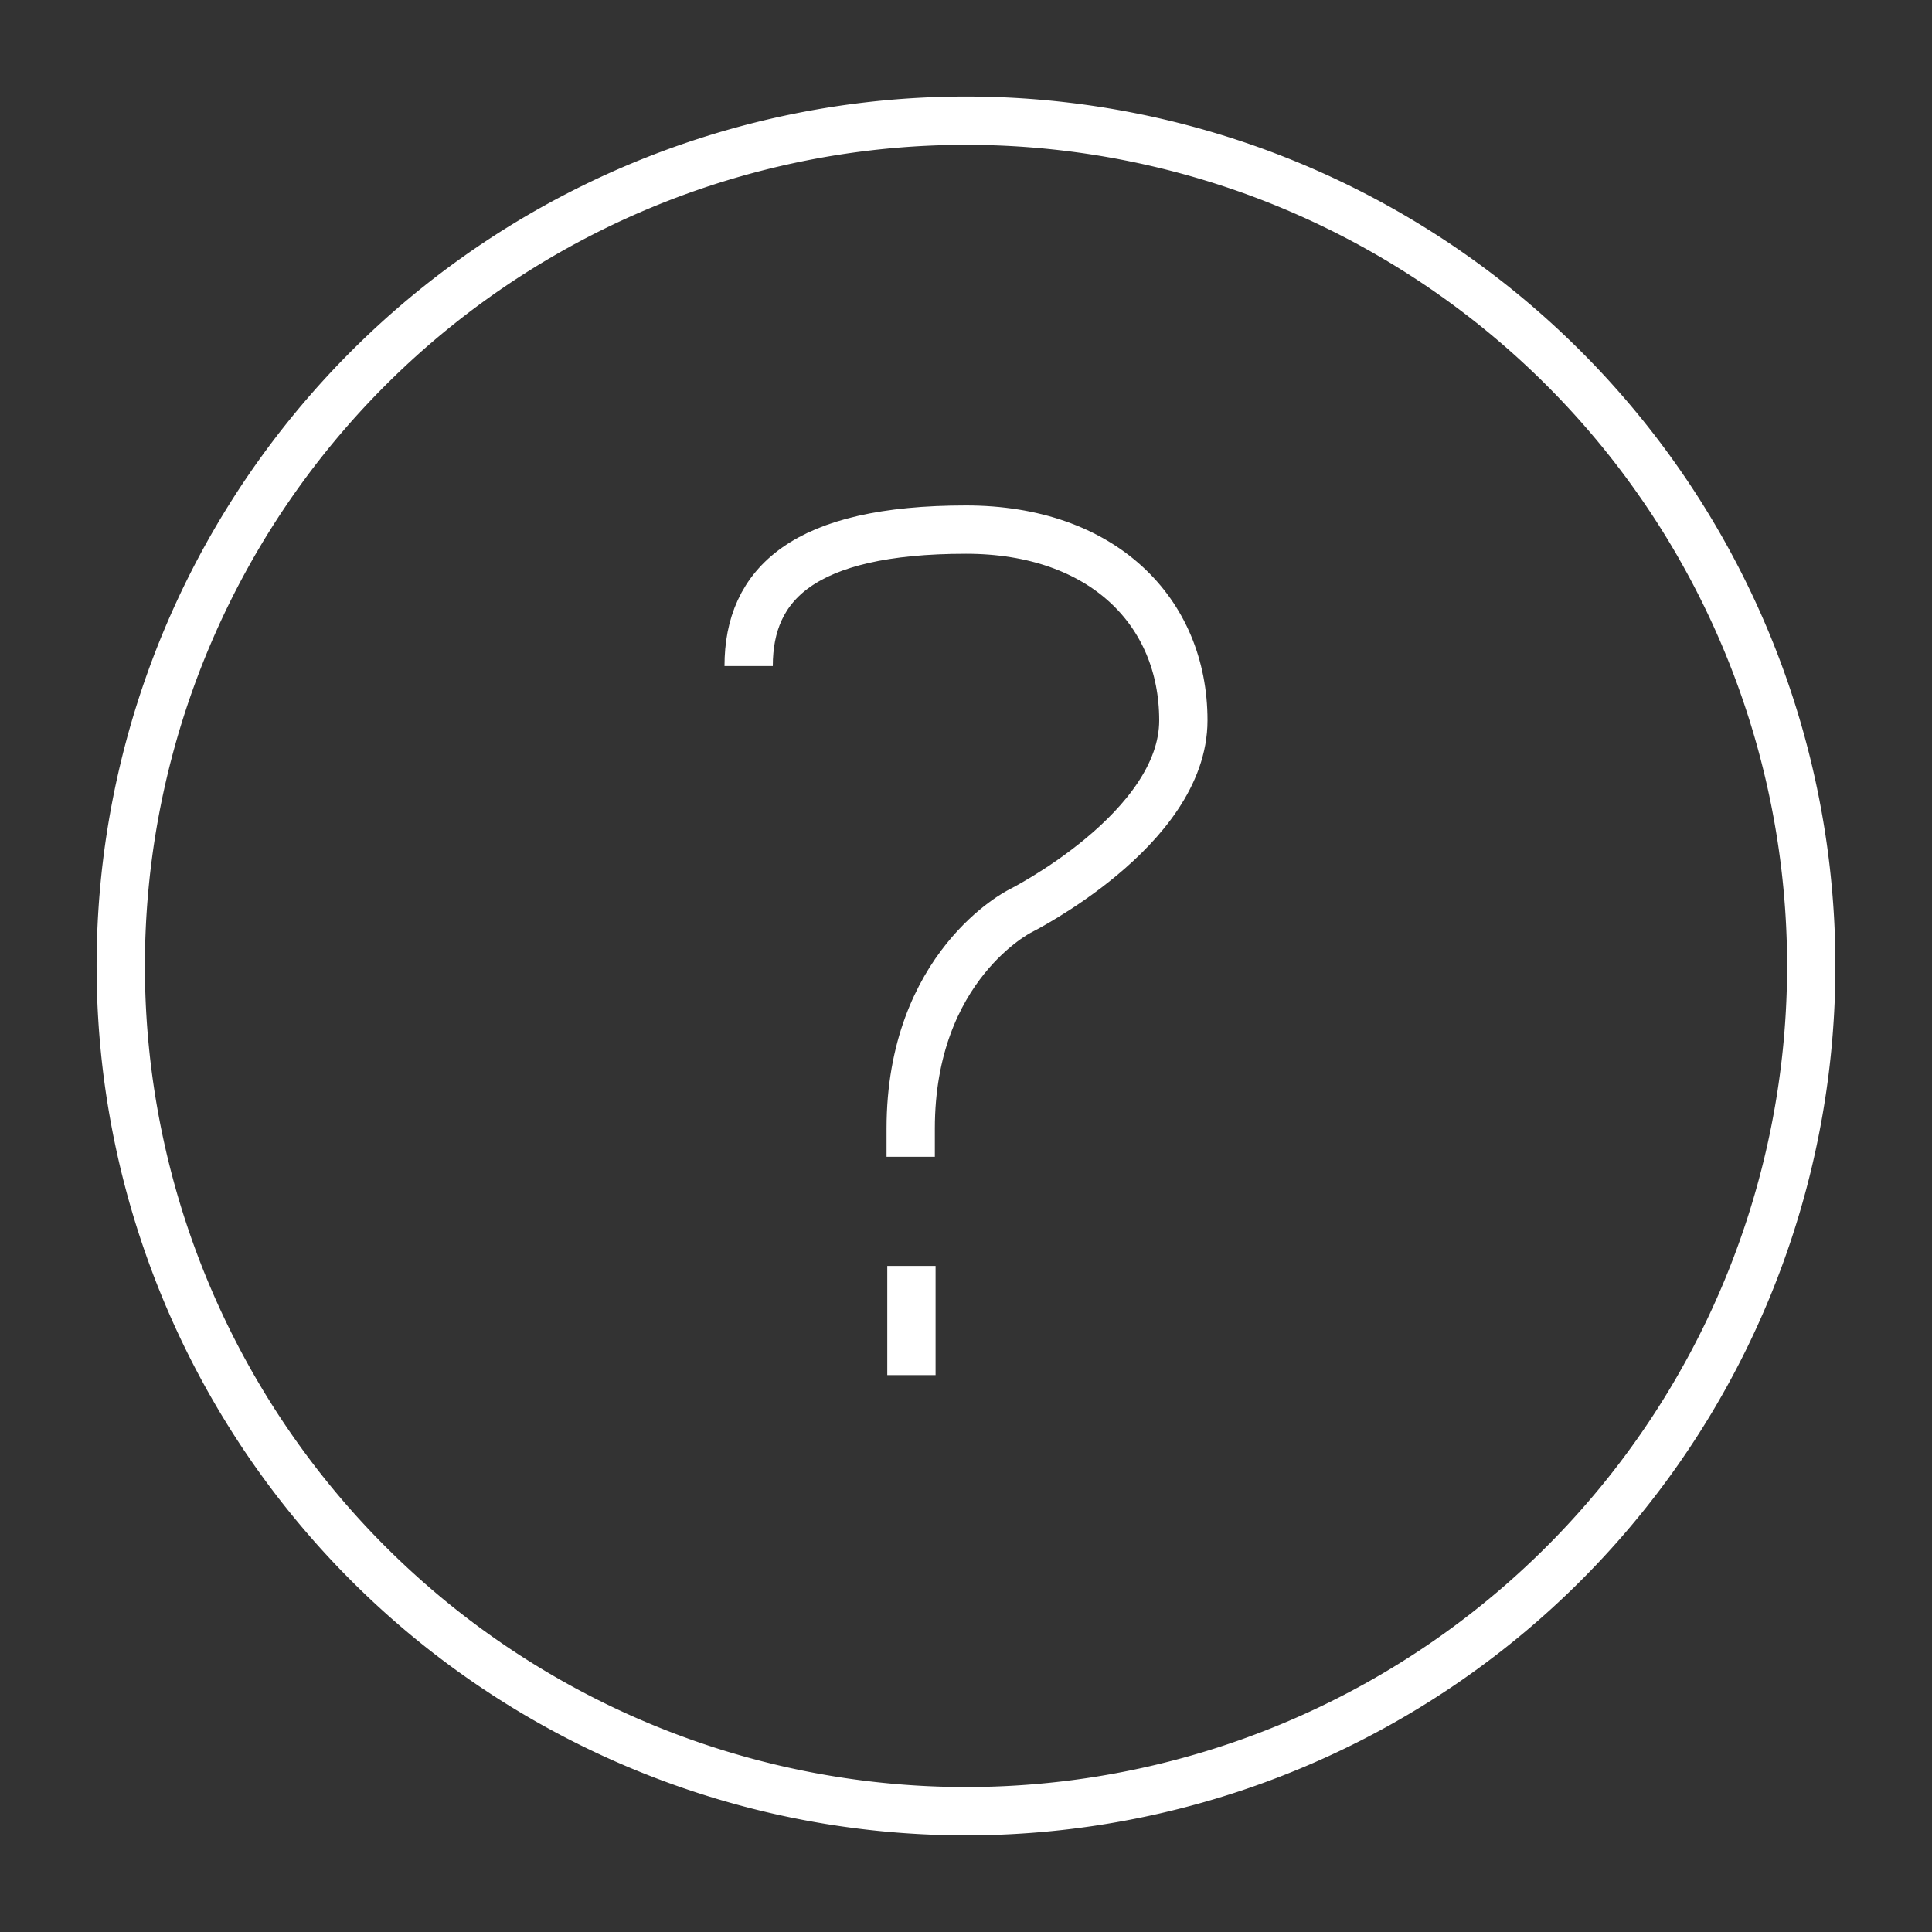 <svg id="icons" xmlns="http://www.w3.org/2000/svg" width="80" height="80" viewBox="0 0 80 80"><rect x="0" y="0" width="80" height="80" fill="#333333" stroke="none"/><title>help</title><path d="M64.75,15.25a35,35,0,1,1-49.5,0A35,35,0,0,1,64.75,15.25Z" style="fill:none;stroke:#fff;stroke-miterlimit:10;stroke-width:2px"/><line x1="37.74" y1="52.42" x2="37.74" y2="56.94" style="fill:none;stroke:#fff;stroke-miterlimit:10;stroke-width:2px"/><path d="M31,27.58c0-3.39,2.26-5.65,9-5.65,5.65,0,9,3.39,9,7.9s-6.77,7.9-6.77,7.9-4.52,2.26-4.52,9V47.9" style="fill:none;stroke:#fff;stroke-miterlimit:10;stroke-width:2px"/></svg>